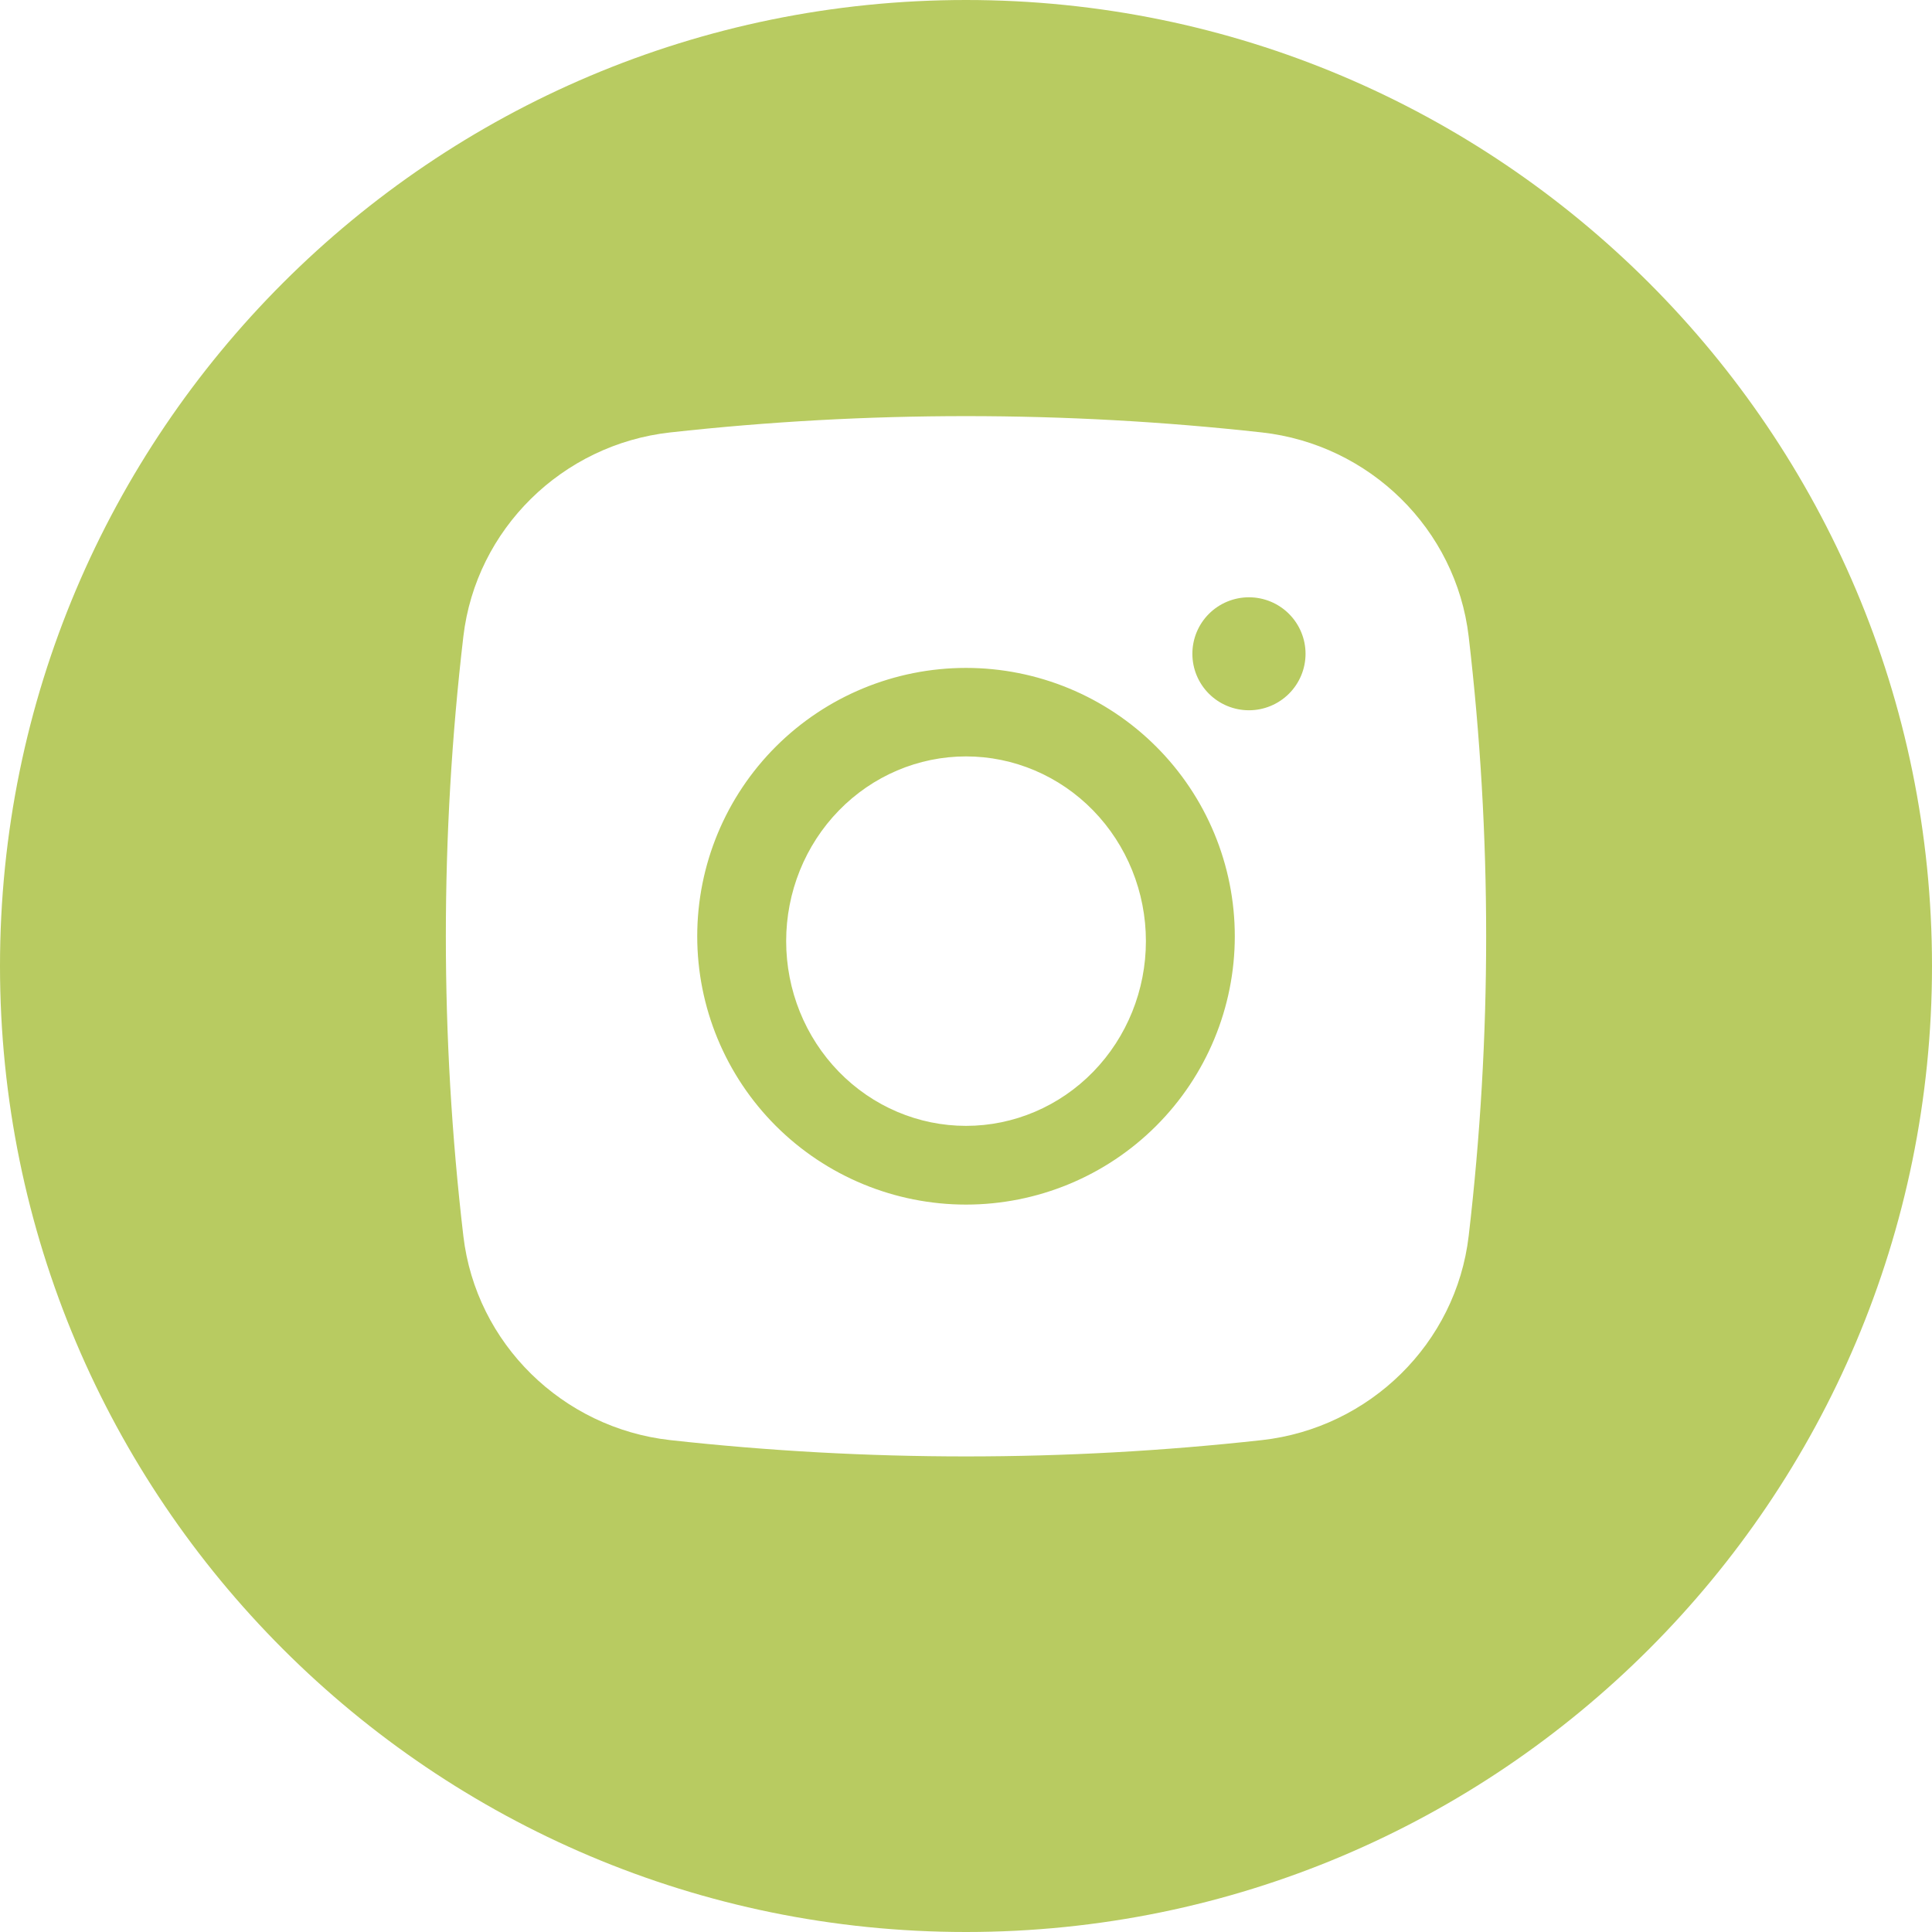 <?xml version="1.0" encoding="UTF-8"?> <svg xmlns="http://www.w3.org/2000/svg" width="217" height="217" viewBox="0 0 217 217" fill="none"><path fill-rule="evenodd" clip-rule="evenodd" d="M217 108.5C217 168.423 168.422 217 108.5 217C48.578 217 0 168.423 0 108.5C0 48.577 48.578 0 108.5 0C168.422 0 217 48.577 217 108.5ZM108.504 84.959C103.145 84.959 98.008 87.144 94.219 91.036C90.43 94.927 88.301 100.204 88.301 105.707C88.301 111.21 90.43 116.487 94.219 120.379C98.008 124.27 103.145 126.456 108.504 126.456C113.859 126.456 119 124.27 122.789 120.379C126.578 116.487 128.707 111.21 128.707 105.707C128.707 100.204 126.578 94.927 122.789 91.036C119 87.144 113.859 84.959 108.504 84.959ZM141.742 48.572C119.648 46.127 97.356 46.127 75.262 48.572C63.191 49.917 53.461 59.403 52.043 71.497C49.422 93.863 49.422 116.459 52.043 138.825C53.461 150.913 63.191 160.398 75.262 161.75C97.356 164.195 119.652 164.195 141.75 161.75C153.812 160.398 163.543 150.913 164.961 138.819C167.578 116.454 167.578 93.861 164.961 71.497C163.543 59.403 153.812 49.917 141.742 48.572ZM135.785 68.945C136.977 67.756 138.594 67.087 140.281 67.087C141.965 67.087 143.582 67.756 144.773 68.945C145.965 70.136 146.637 71.749 146.637 73.433C146.637 75.115 145.965 76.728 144.773 77.919C143.582 79.108 141.965 79.777 140.281 79.777C138.594 79.777 136.977 79.108 135.785 77.919C134.594 76.728 133.926 75.115 133.926 73.433C133.926 71.749 134.594 70.136 135.785 68.945ZM87.152 83.846C81.492 89.498 78.312 97.164 78.312 105.158C78.312 113.151 81.492 120.817 87.152 126.47C92.816 132.122 100.496 135.298 108.5 135.298C116.508 135.298 124.188 132.122 129.848 126.47C135.512 120.817 138.691 113.151 138.691 105.158C138.691 97.164 135.512 89.498 129.848 83.846C124.188 78.194 116.508 75.019 108.5 75.019C100.496 75.019 92.816 78.194 87.152 83.846Z" fill="#B8CB61"></path></svg> 